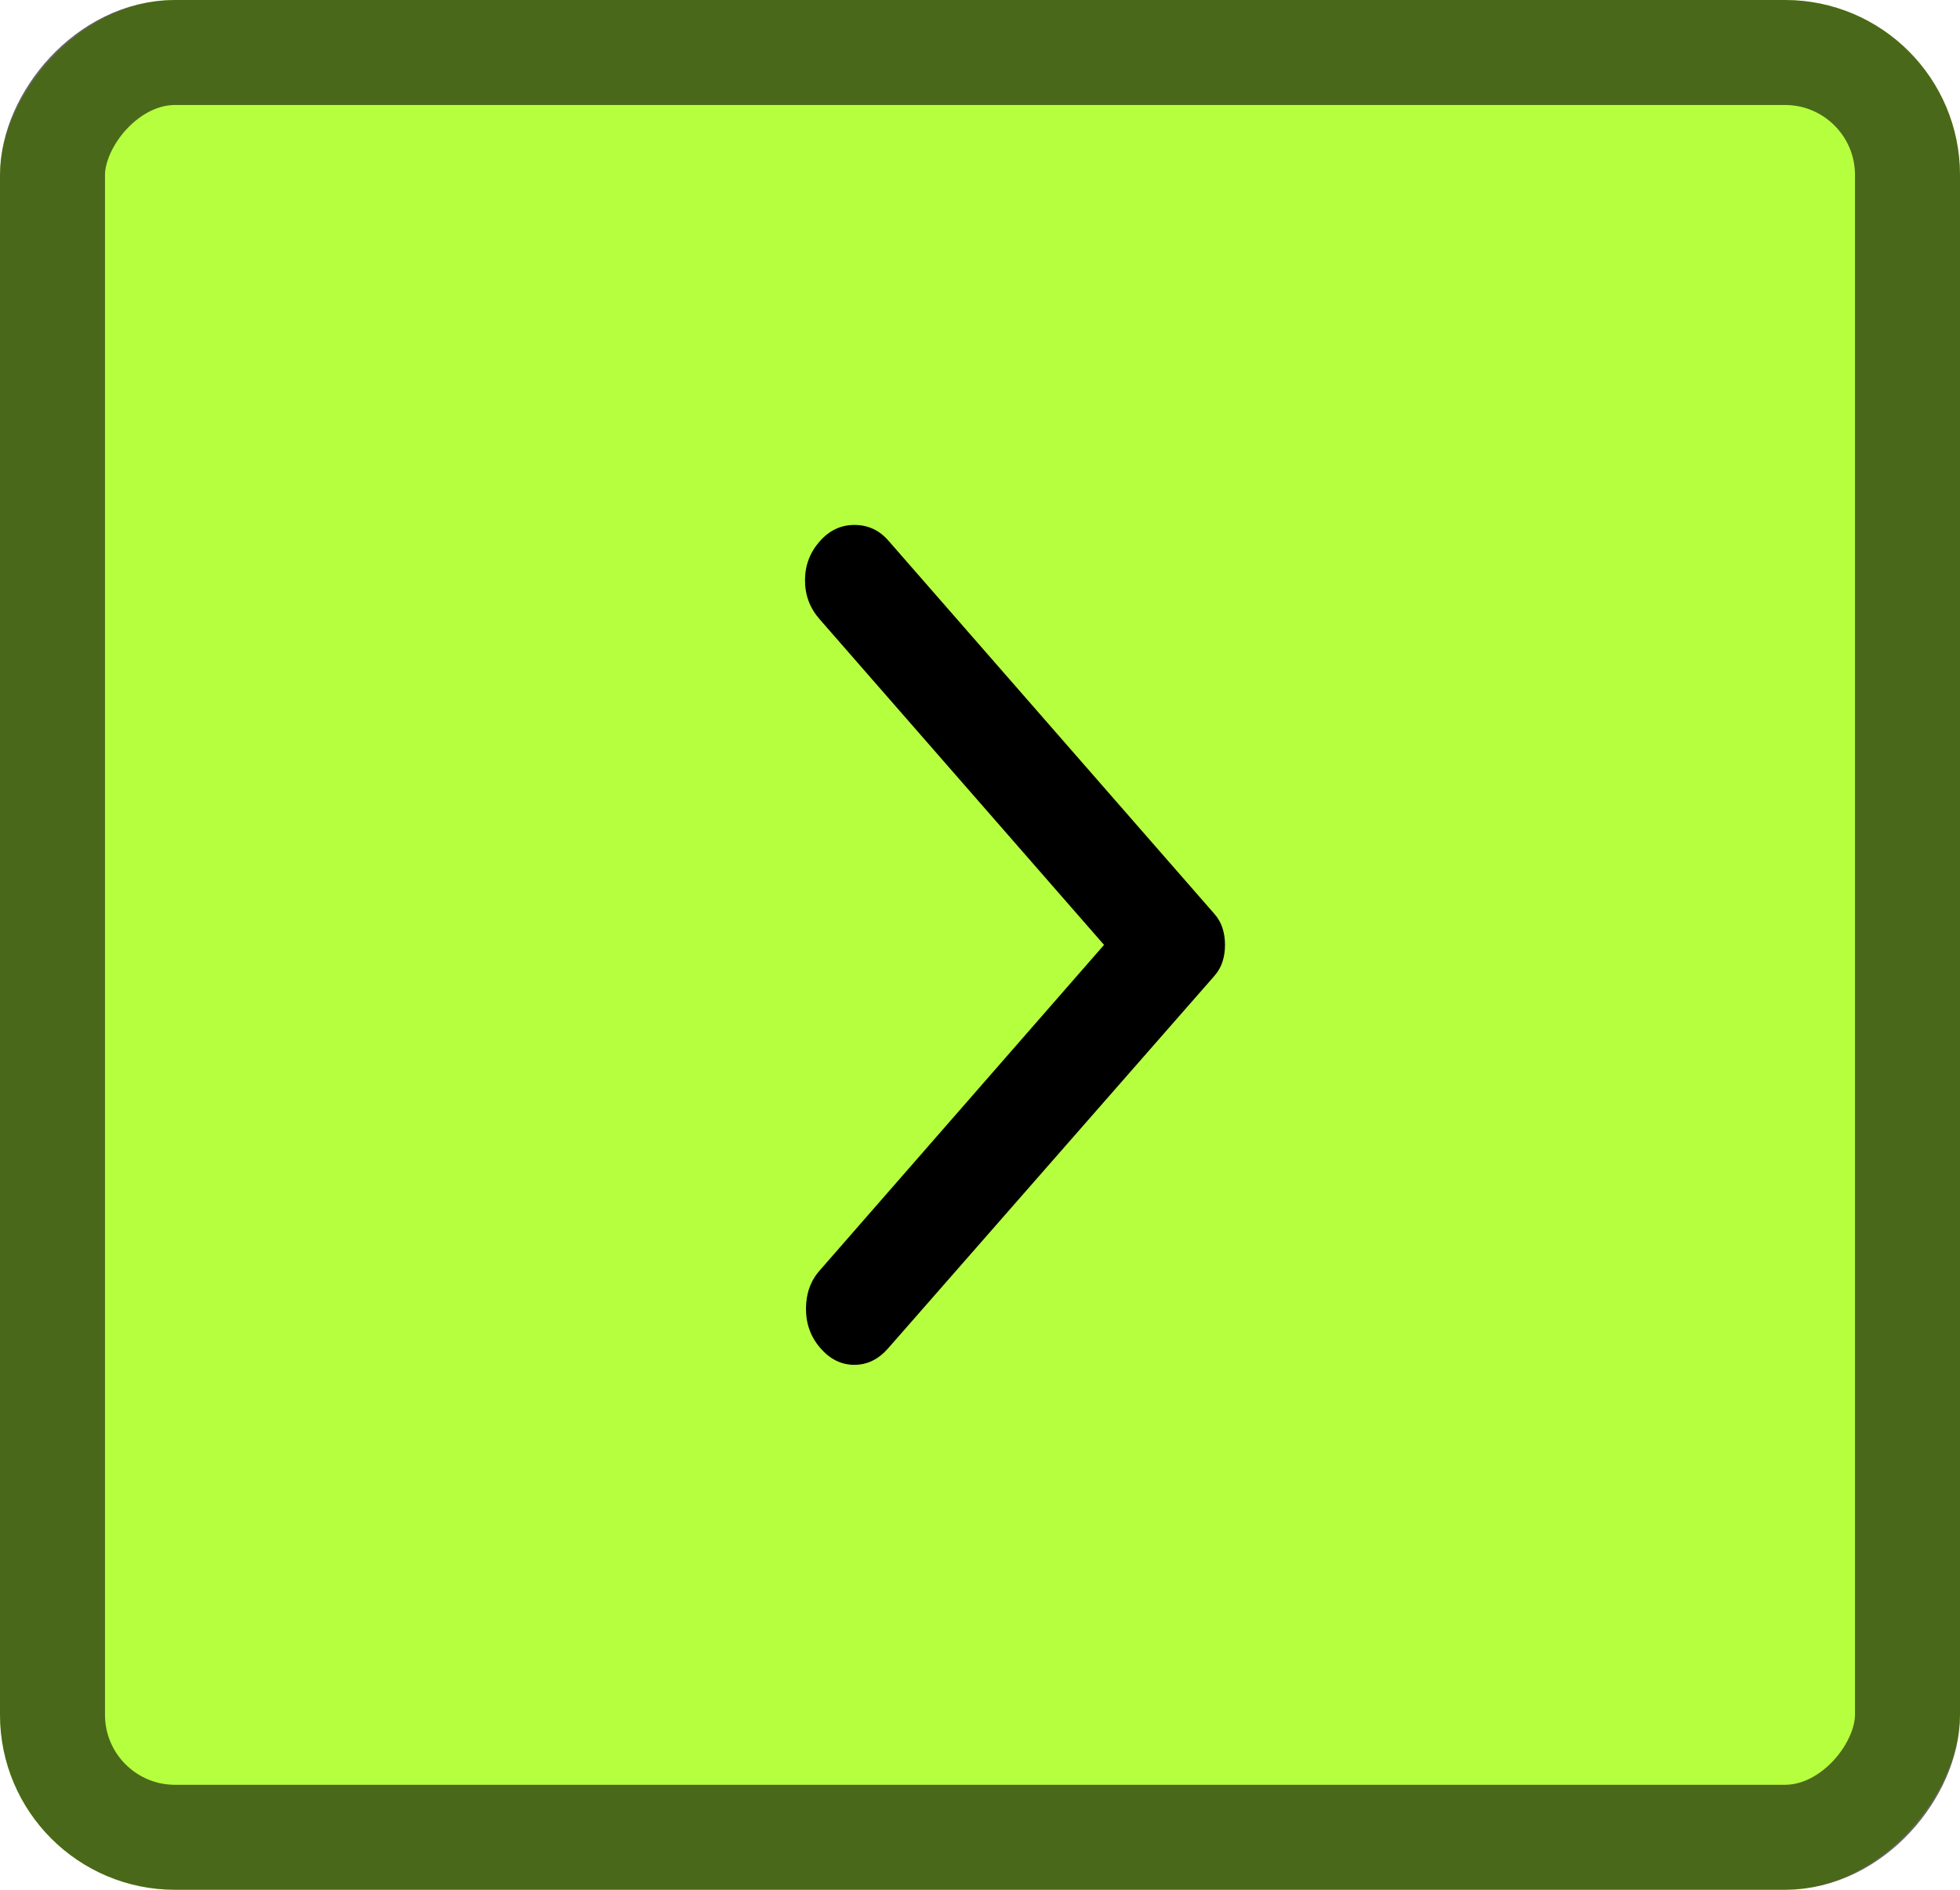 <?xml version="1.0" encoding="UTF-8"?> <svg xmlns="http://www.w3.org/2000/svg" width="56" height="54" viewBox="0 0 56 54" fill="none"> <rect width="56" height="54" rx="5" transform="matrix(-1 0 0 1 56 0)" fill="#B6FF3F"></rect> <rect x="-1.5" y="1.5" width="53" height="51" rx="3.5" transform="matrix(-1 0 0 1 53 0)" stroke="black" stroke-opacity="0.59" stroke-width="3"></rect> <path d="M25.378 38.525L34.696 27.887C34.806 27.76 34.885 27.623 34.93 27.475C34.977 27.327 35 27.169 35 27C35 26.831 34.977 26.673 34.93 26.525C34.885 26.377 34.806 26.24 34.696 26.113L25.378 15.443C25.12 15.148 24.797 15 24.41 15C24.023 15 23.691 15.158 23.415 15.475C23.138 15.792 23 16.161 23 16.583C23 17.005 23.138 17.375 23.415 17.691L31.544 27L23.415 36.309C23.157 36.604 23.028 36.968 23.028 37.4C23.028 37.834 23.166 38.208 23.442 38.525C23.719 38.842 24.041 39 24.41 39C24.779 39 25.101 38.842 25.378 38.525Z" fill="black"></path> </svg> 